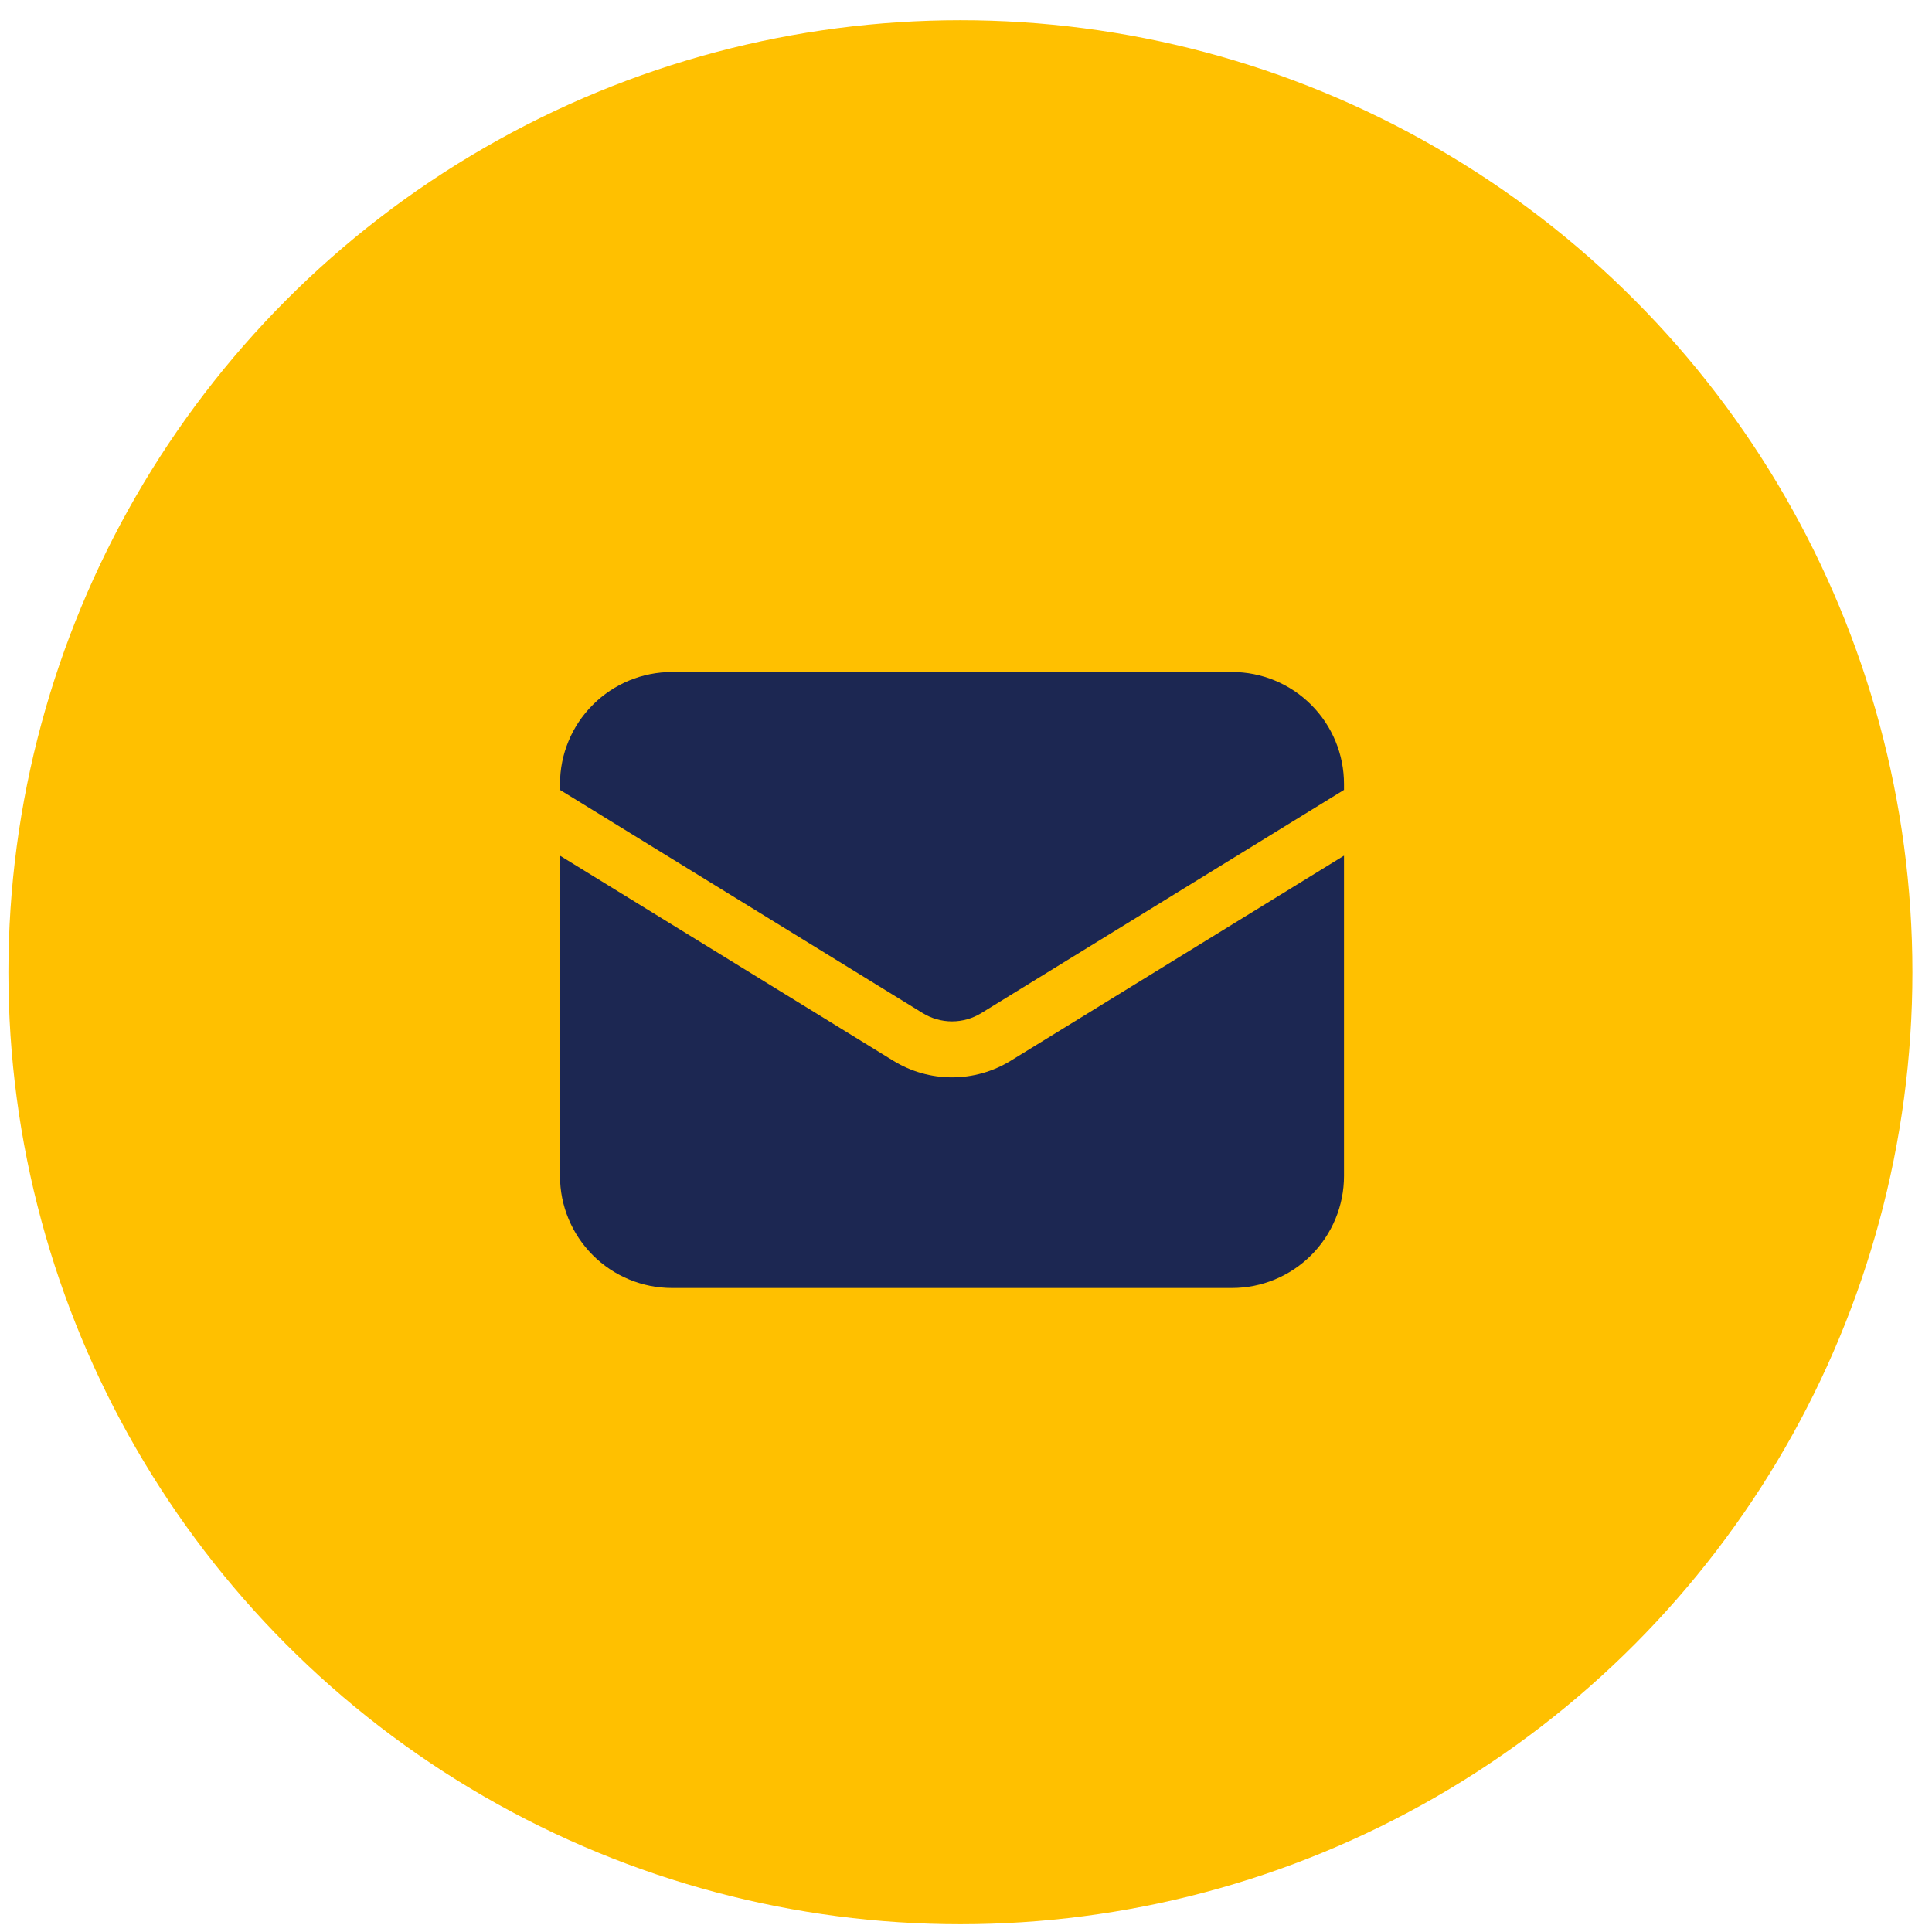 <svg width="69" height="69" viewBox="0 0 69 69" fill="none" xmlns="http://www.w3.org/2000/svg">
    <circle cx="34.3" cy="34.722" r="34" fill="#FFC000"/>
    <path d="M20 30.56V42C20 43.061 20.421 44.078 21.172 44.828C21.922 45.579 22.939 46 24 46H44C45.061 46 46.078 45.579 46.828 44.828C47.579 44.078 48 43.061 48 42V30.56L36.096 37.884C35.466 38.272 34.74 38.477 34 38.477C33.26 38.477 32.534 38.272 31.904 37.884L20 30.56Z" fill="#1C2752"/>
    <path d="M48 28.211V28C48 26.939 47.579 25.922 46.828 25.172C46.078 24.421 45.061 24 44 24H24C22.939 24 21.922 24.421 21.172 25.172C20.421 25.922 20 26.939 20 28V28.211L32.952 36.181C33.267 36.375 33.63 36.478 34 36.478C34.37 36.478 34.733 36.375 35.048 36.181L48 28.211Z" fill="#1C2752"/>
</svg>

